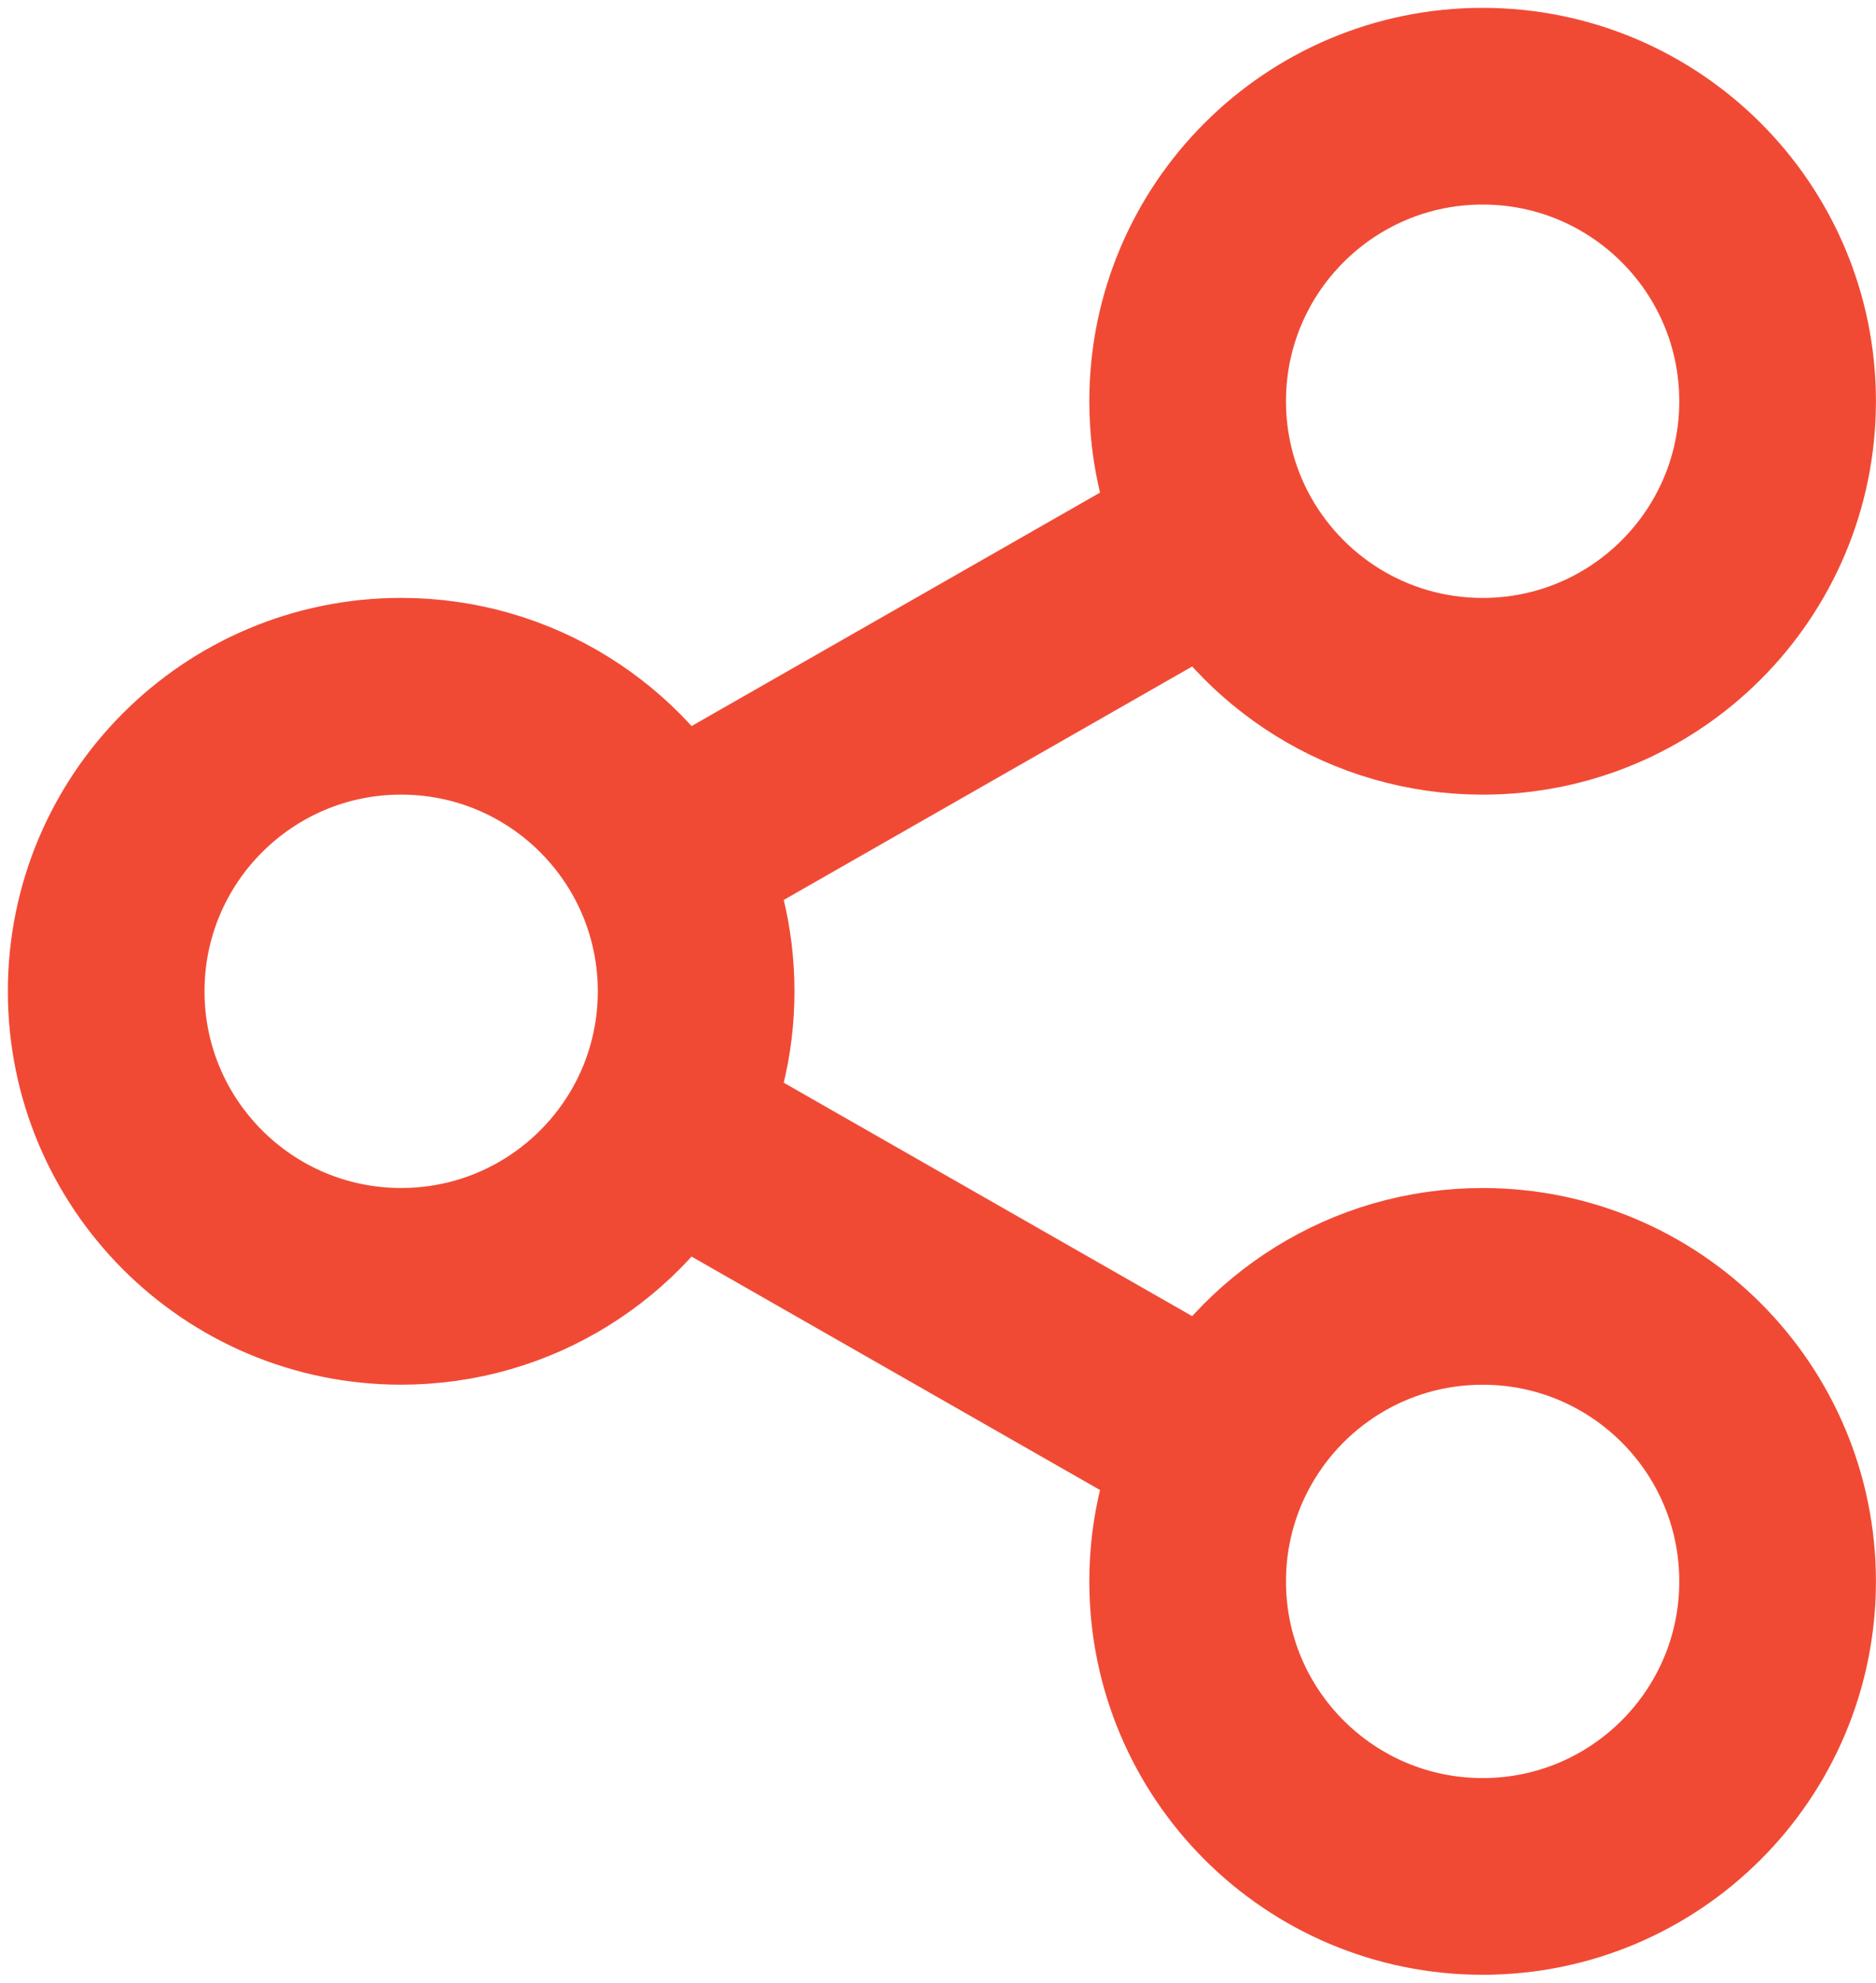 <svg width="53" height="56" viewBox="0 0 53 56" fill="none" xmlns="http://www.w3.org/2000/svg">
<path d="M18.732 31.833L34.485 40.834" stroke="#F04A35" stroke-width="5.556"/>
<path d="M19.667 28C19.667 29.382 19.33 30.685 18.735 31.833C17.348 34.507 14.554 36.333 11.333 36.333C6.731 36.333 3 32.602 3 28C3 23.397 6.731 19.666 11.333 19.666C14.554 19.666 17.348 21.493 18.735 24.167C19.33 25.315 19.667 26.618 19.667 28Z" stroke="#F04A35" stroke-width="5.556"/>
<path d="M50.22 11.333C50.22 15.936 46.489 19.667 41.887 19.667C38.666 19.667 35.873 17.84 34.485 15.166C33.89 14.019 33.553 12.715 33.553 11.333C33.553 6.731 37.284 3 41.887 3C46.489 3 50.22 6.731 50.22 11.333Z" stroke="#F04A35" stroke-width="5.556"/>
<path d="M50.22 44.667C50.22 49.269 46.489 53 41.887 53C37.284 53 33.553 49.269 33.553 44.667C33.553 43.285 33.89 41.981 34.485 40.834C35.873 38.16 38.666 36.334 41.887 36.334C46.489 36.334 50.22 40.064 50.22 44.667Z" stroke="#F04A35" stroke-width="5.556"/>
<path d="M34.485 15.166L18.732 24.168" stroke="#F04A35" stroke-width="5.556"/>
</svg>
